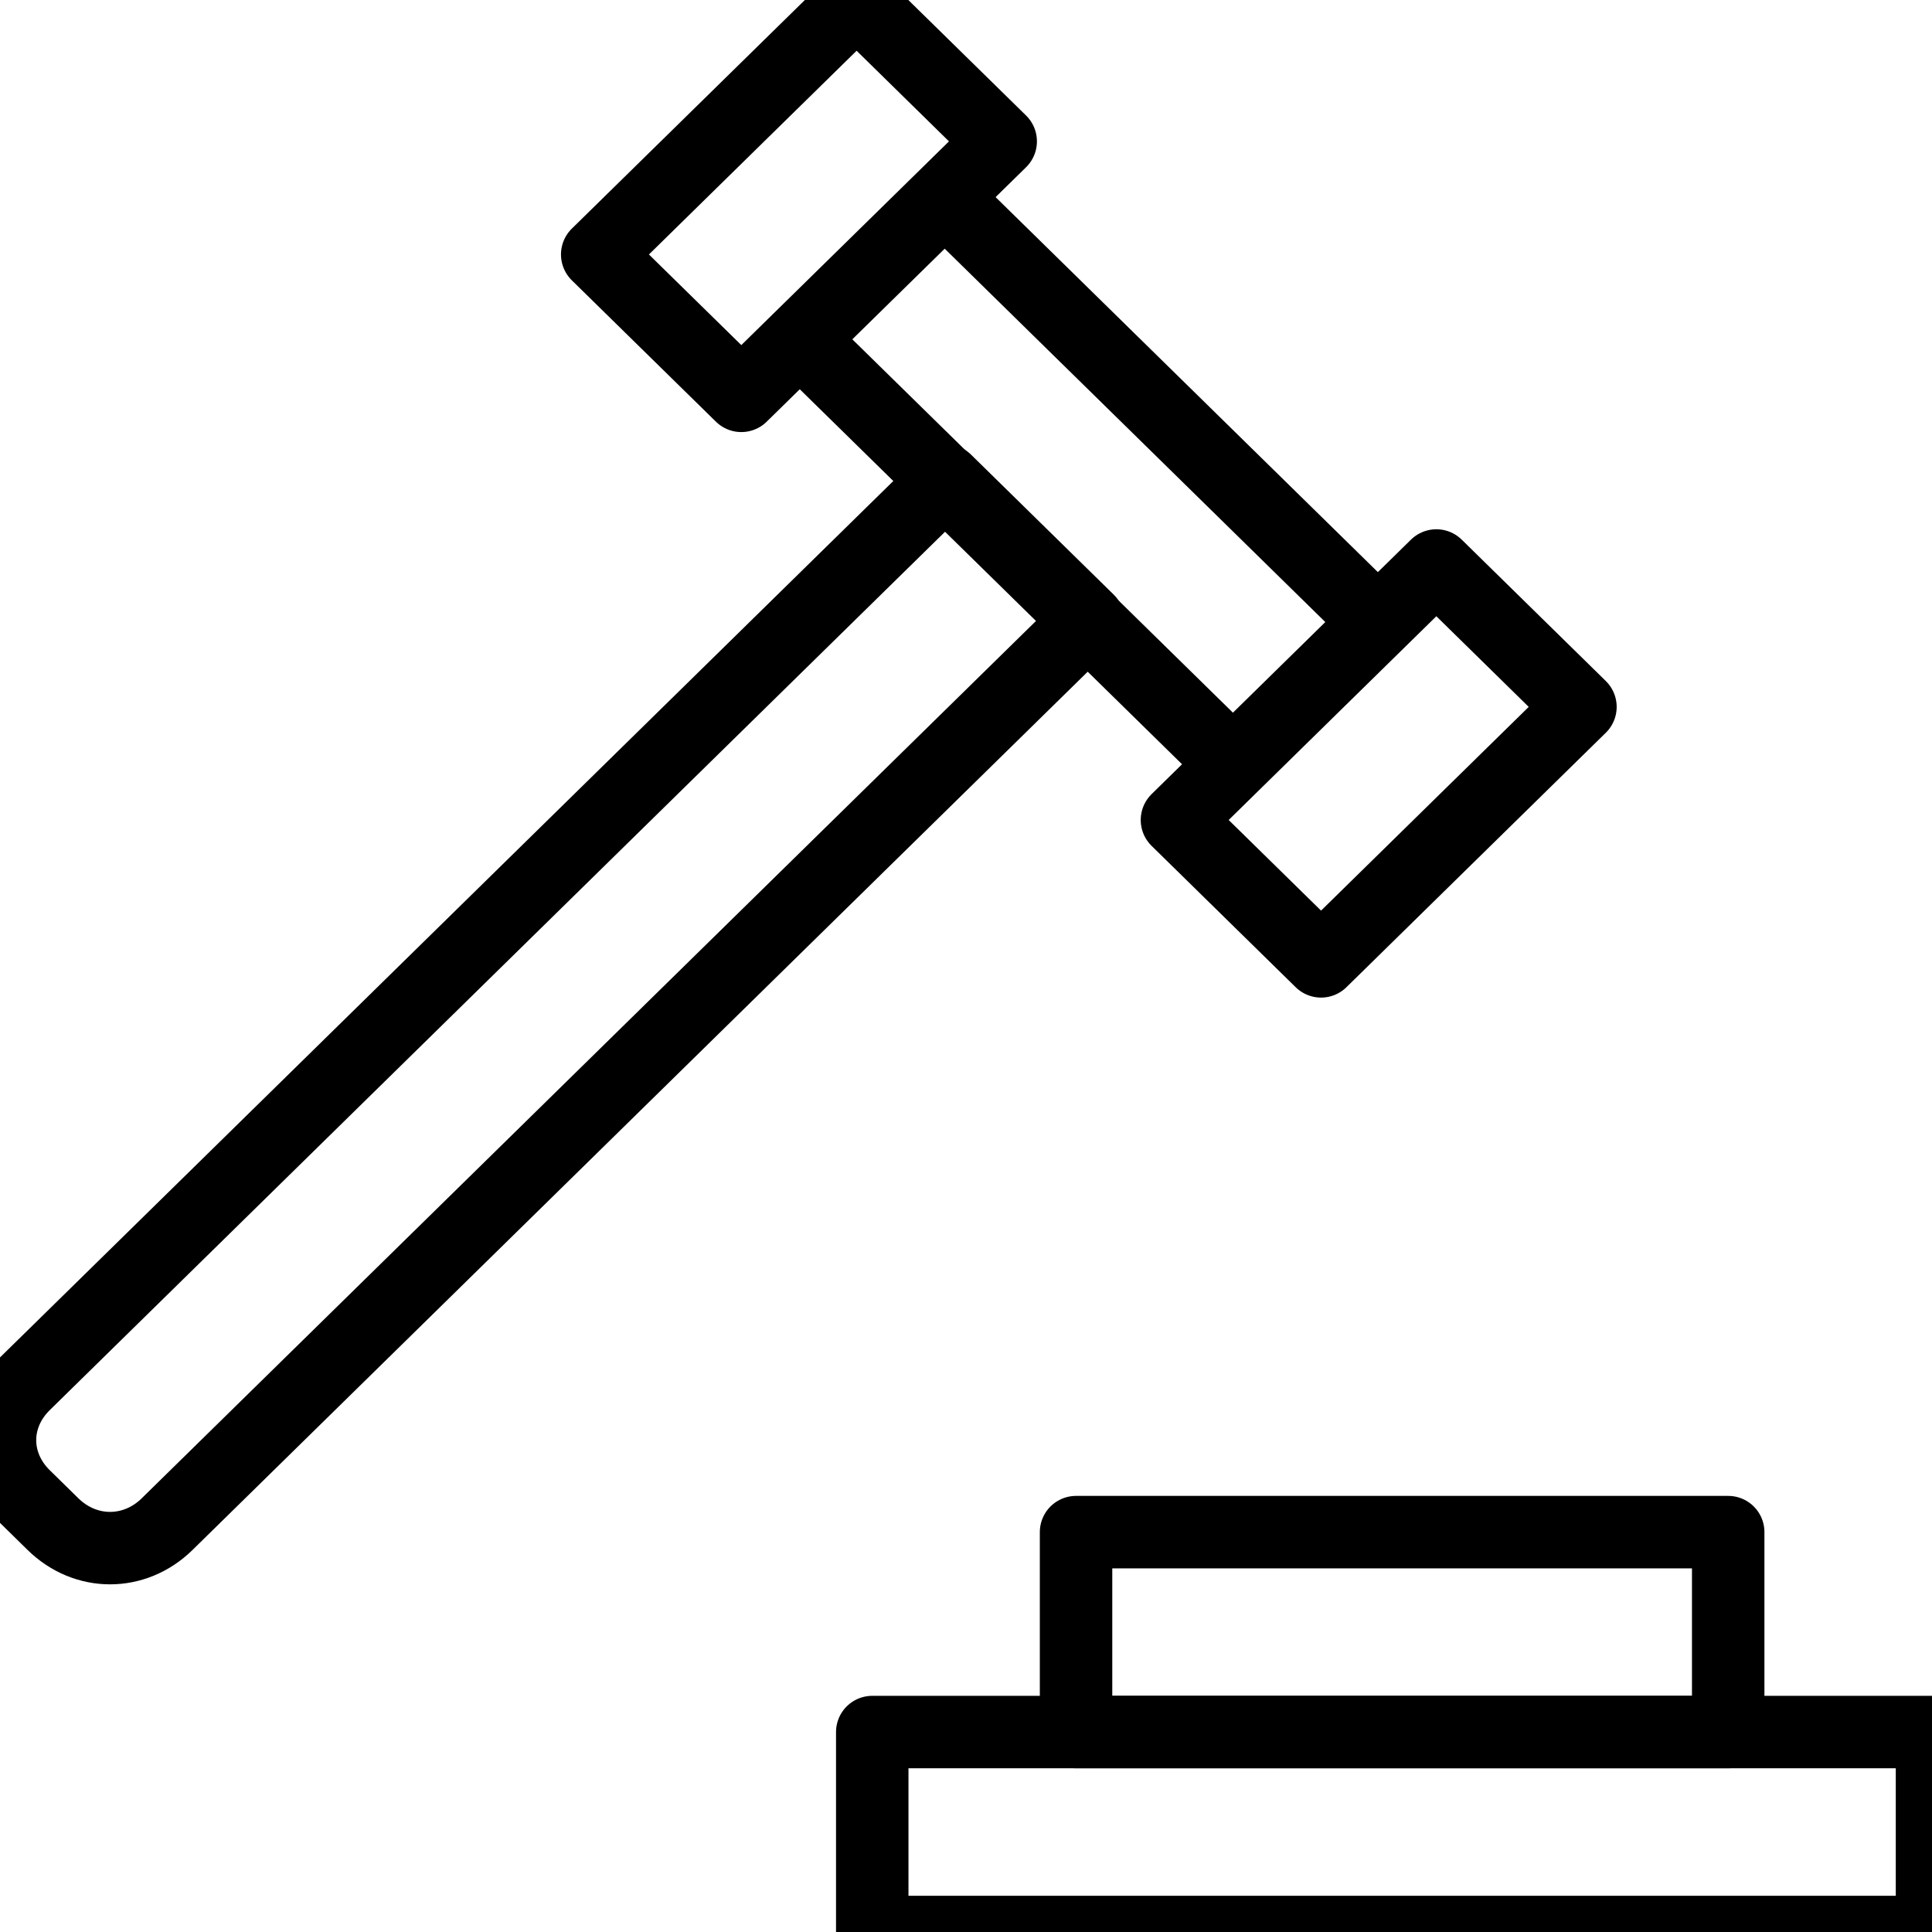 <svg xmlns="http://www.w3.org/2000/svg" width="80" height="80" viewBox="0 0 80 80" fill="none"><g clip-path="url(#clip0_901_8468)"><path d="M71.561 63.442H44.557V71.721H71.561V63.442Z" stroke="black" stroke-width="3" stroke-linecap="round" stroke-linejoin="round"></path><path d="M80 71.721H36.118V80H80V71.721Z" stroke="black" stroke-width="3" stroke-linecap="round" stroke-linejoin="round"></path><path d="M35.47 -3.48183e-06L24.729 10.537L30.696 16.391L41.437 5.854L35.47 -3.48183e-06Z" stroke="black" stroke-width="3" stroke-linecap="round" stroke-linejoin="round"></path><path d="M39.118 8.196L33.151 14.05L51.053 31.612L57.02 25.758L39.118 8.196Z" stroke="black" stroke-width="3" stroke-linecap="round" stroke-linejoin="round"></path><path d="M59.476 23.416L48.735 33.954L54.702 39.808L65.443 29.271L59.476 23.416Z" stroke="black" stroke-width="3" stroke-linecap="round" stroke-linejoin="round"></path><path d="M39.156 19.894L45.063 25.69L6.92 63.111C5.57 64.435 3.544 64.435 2.194 63.111L1.013 61.952C-0.338 60.627 -0.338 58.64 1.013 57.316L39.156 19.894Z" stroke="black" stroke-width="3" stroke-linecap="round" stroke-linejoin="round"></path></g><defs><clipPath id="clip0_901_8468"><rect width="80" height="80" fill="white"></rect></clipPath></defs></svg>